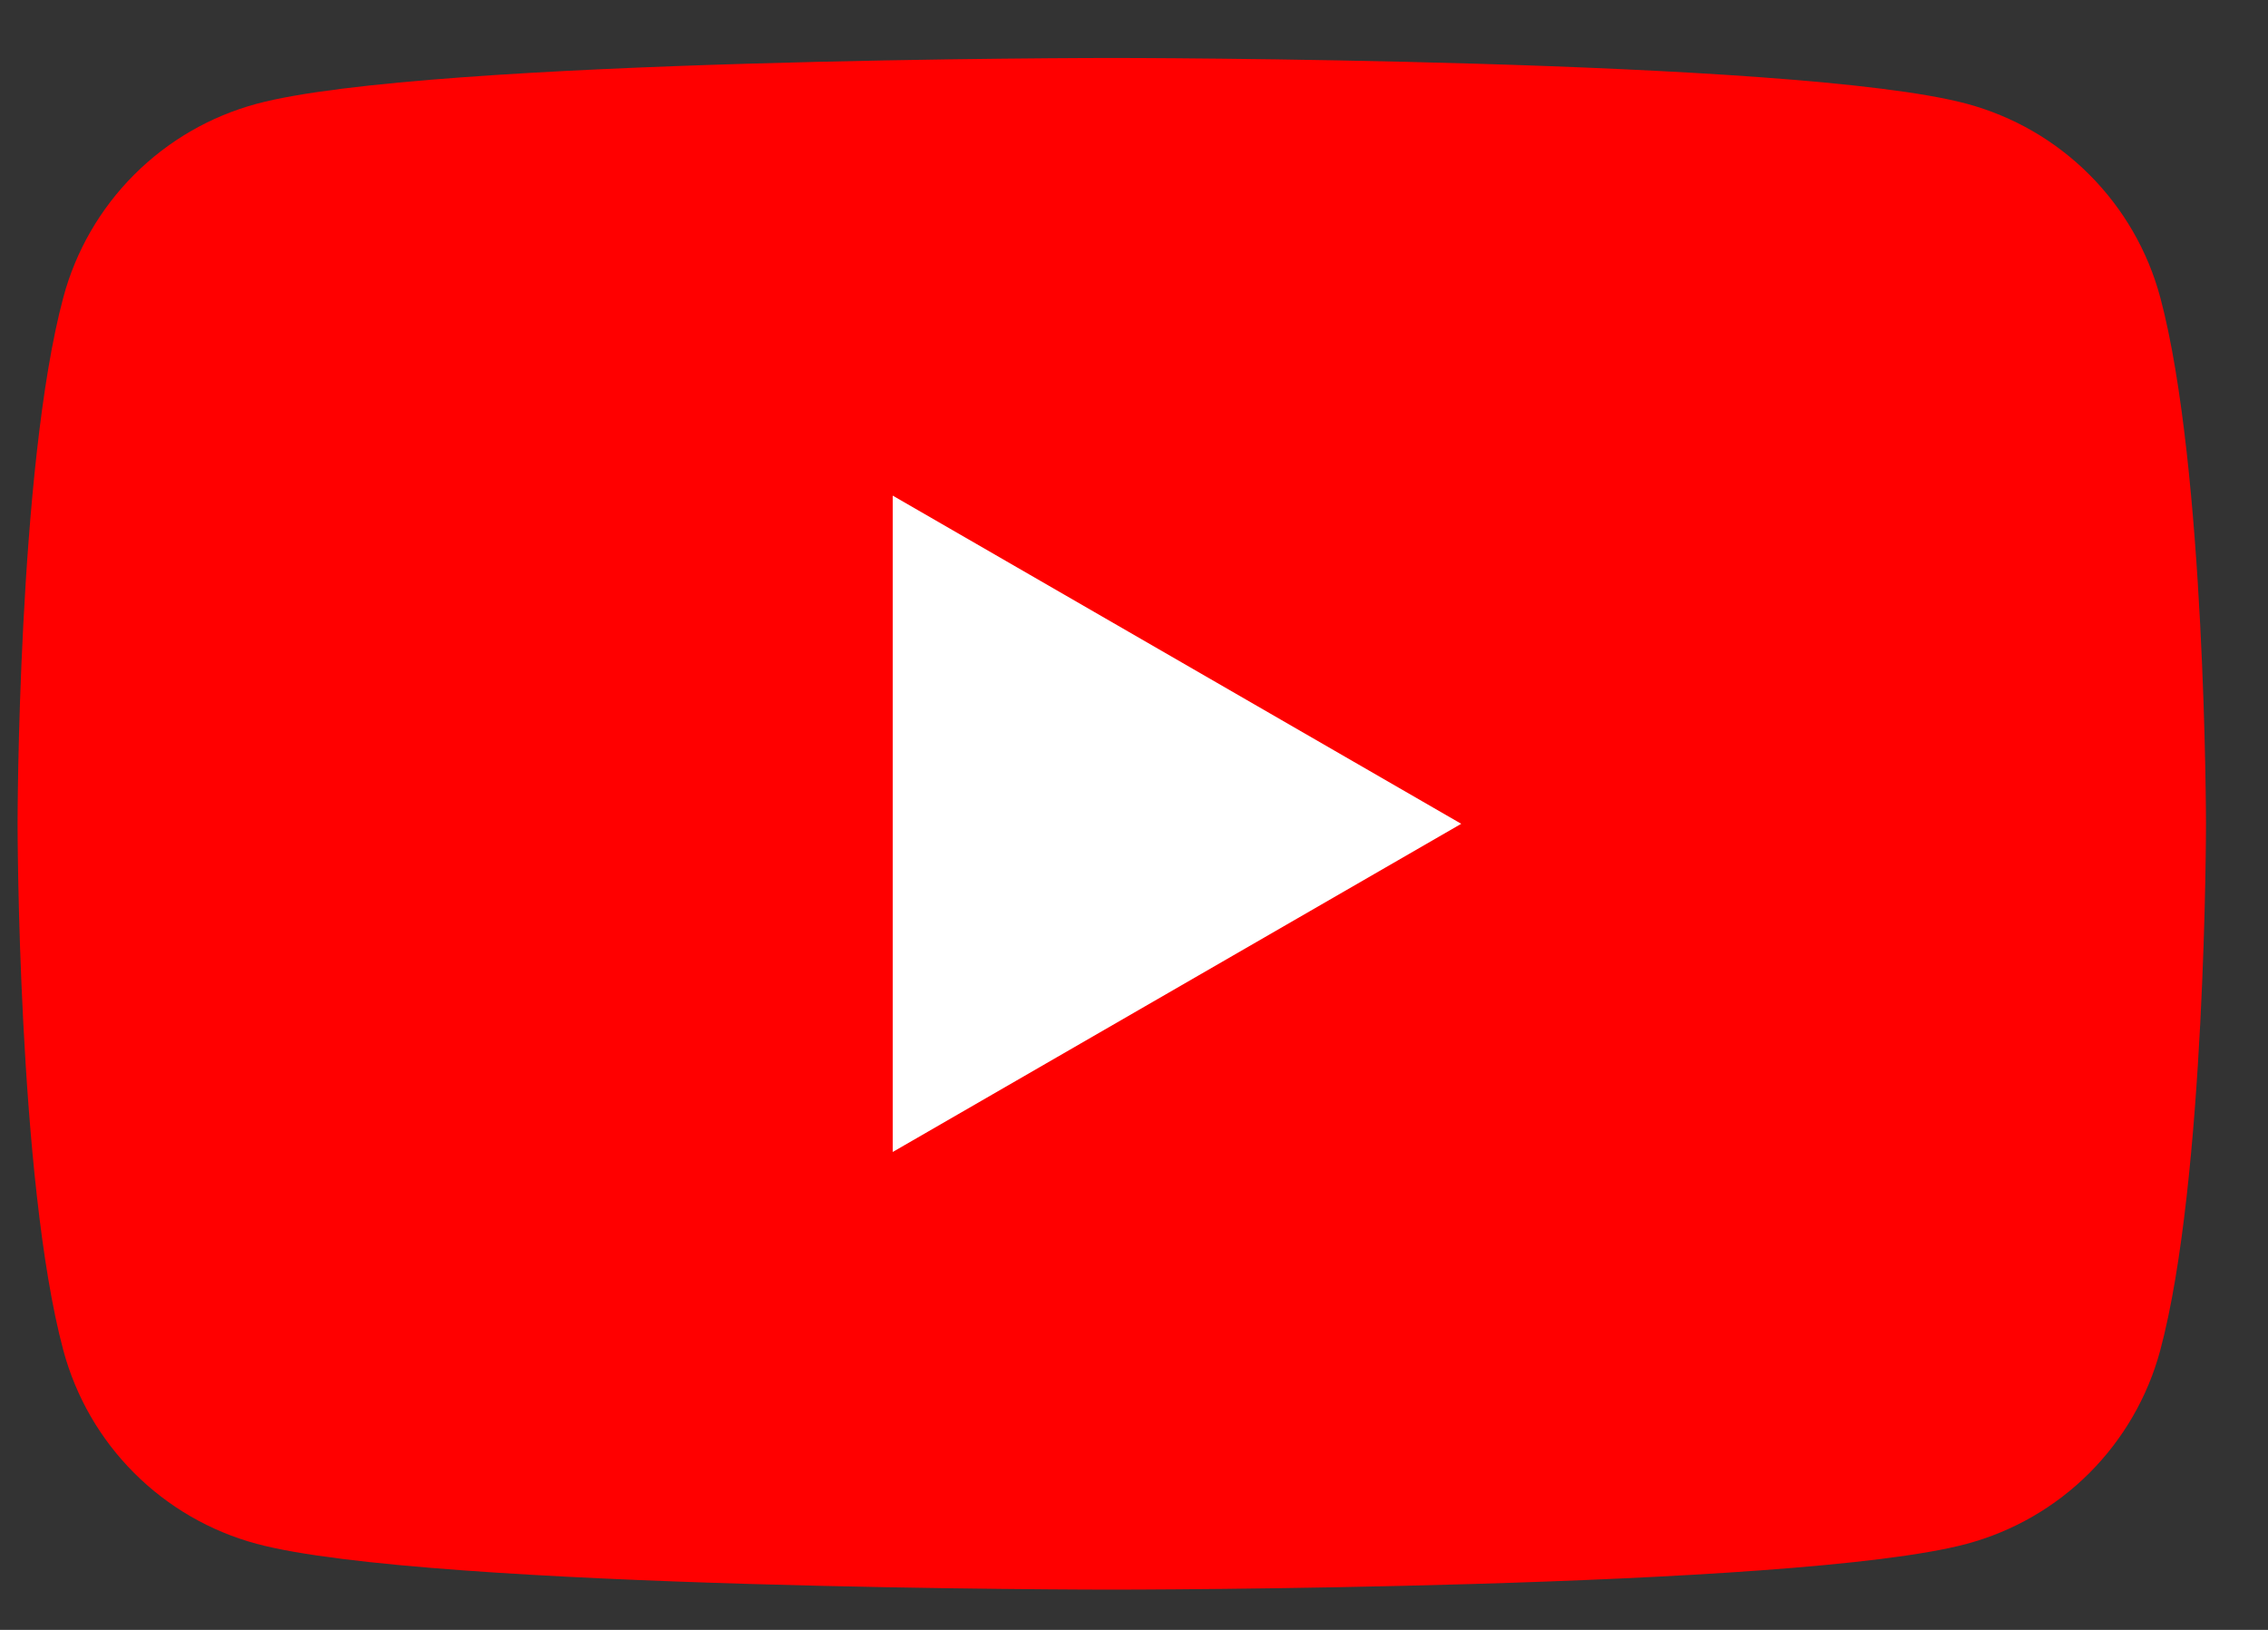 <svg width="32" height="23" viewBox="0 0 32 23" fill="none" xmlns="http://www.w3.org/2000/svg">
<rect x="0" y="0" width="32" height="23" fill="#333333" stroke="none"/>
<g clip-path="url(#clip0_2097_626)">
<path d="M30.479 4.194C30.303 3.539 29.958 2.943 29.479 2.464C29 1.984 28.403 1.64 27.749 1.464C25.342 0.818 15.687 0.818 15.687 0.818C15.687 0.818 6.031 0.818 3.624 1.464C2.969 1.64 2.373 1.985 1.894 2.464C1.415 2.943 1.07 3.539 0.894 4.194C0.248 6.601 0.248 11.625 0.248 11.625C0.248 11.625 0.248 16.649 0.894 19.057C1.07 19.711 1.414 20.308 1.894 20.787C2.373 21.266 2.969 21.61 3.623 21.786C6.031 22.432 15.687 22.432 15.687 22.432C15.687 22.432 25.342 22.432 27.749 21.786C28.404 21.61 29 21.266 29.479 20.787C29.958 20.308 30.303 19.711 30.479 19.057C31.125 16.65 31.125 11.625 31.125 11.625C31.125 11.625 31.122 6.6 30.479 4.193L30.479 4.194Z" fill="#FF0000"/>
<path d="M12.596 16.256L20.617 11.625L12.596 6.994V16.256Z" fill="white"/>
</g>
<defs>
<clipPath id="clip0_2097_626">
<rect width="31.263" height="22" fill="white" transform="translate(0 0.76)"/>
</clipPath>
</defs>
</svg>
